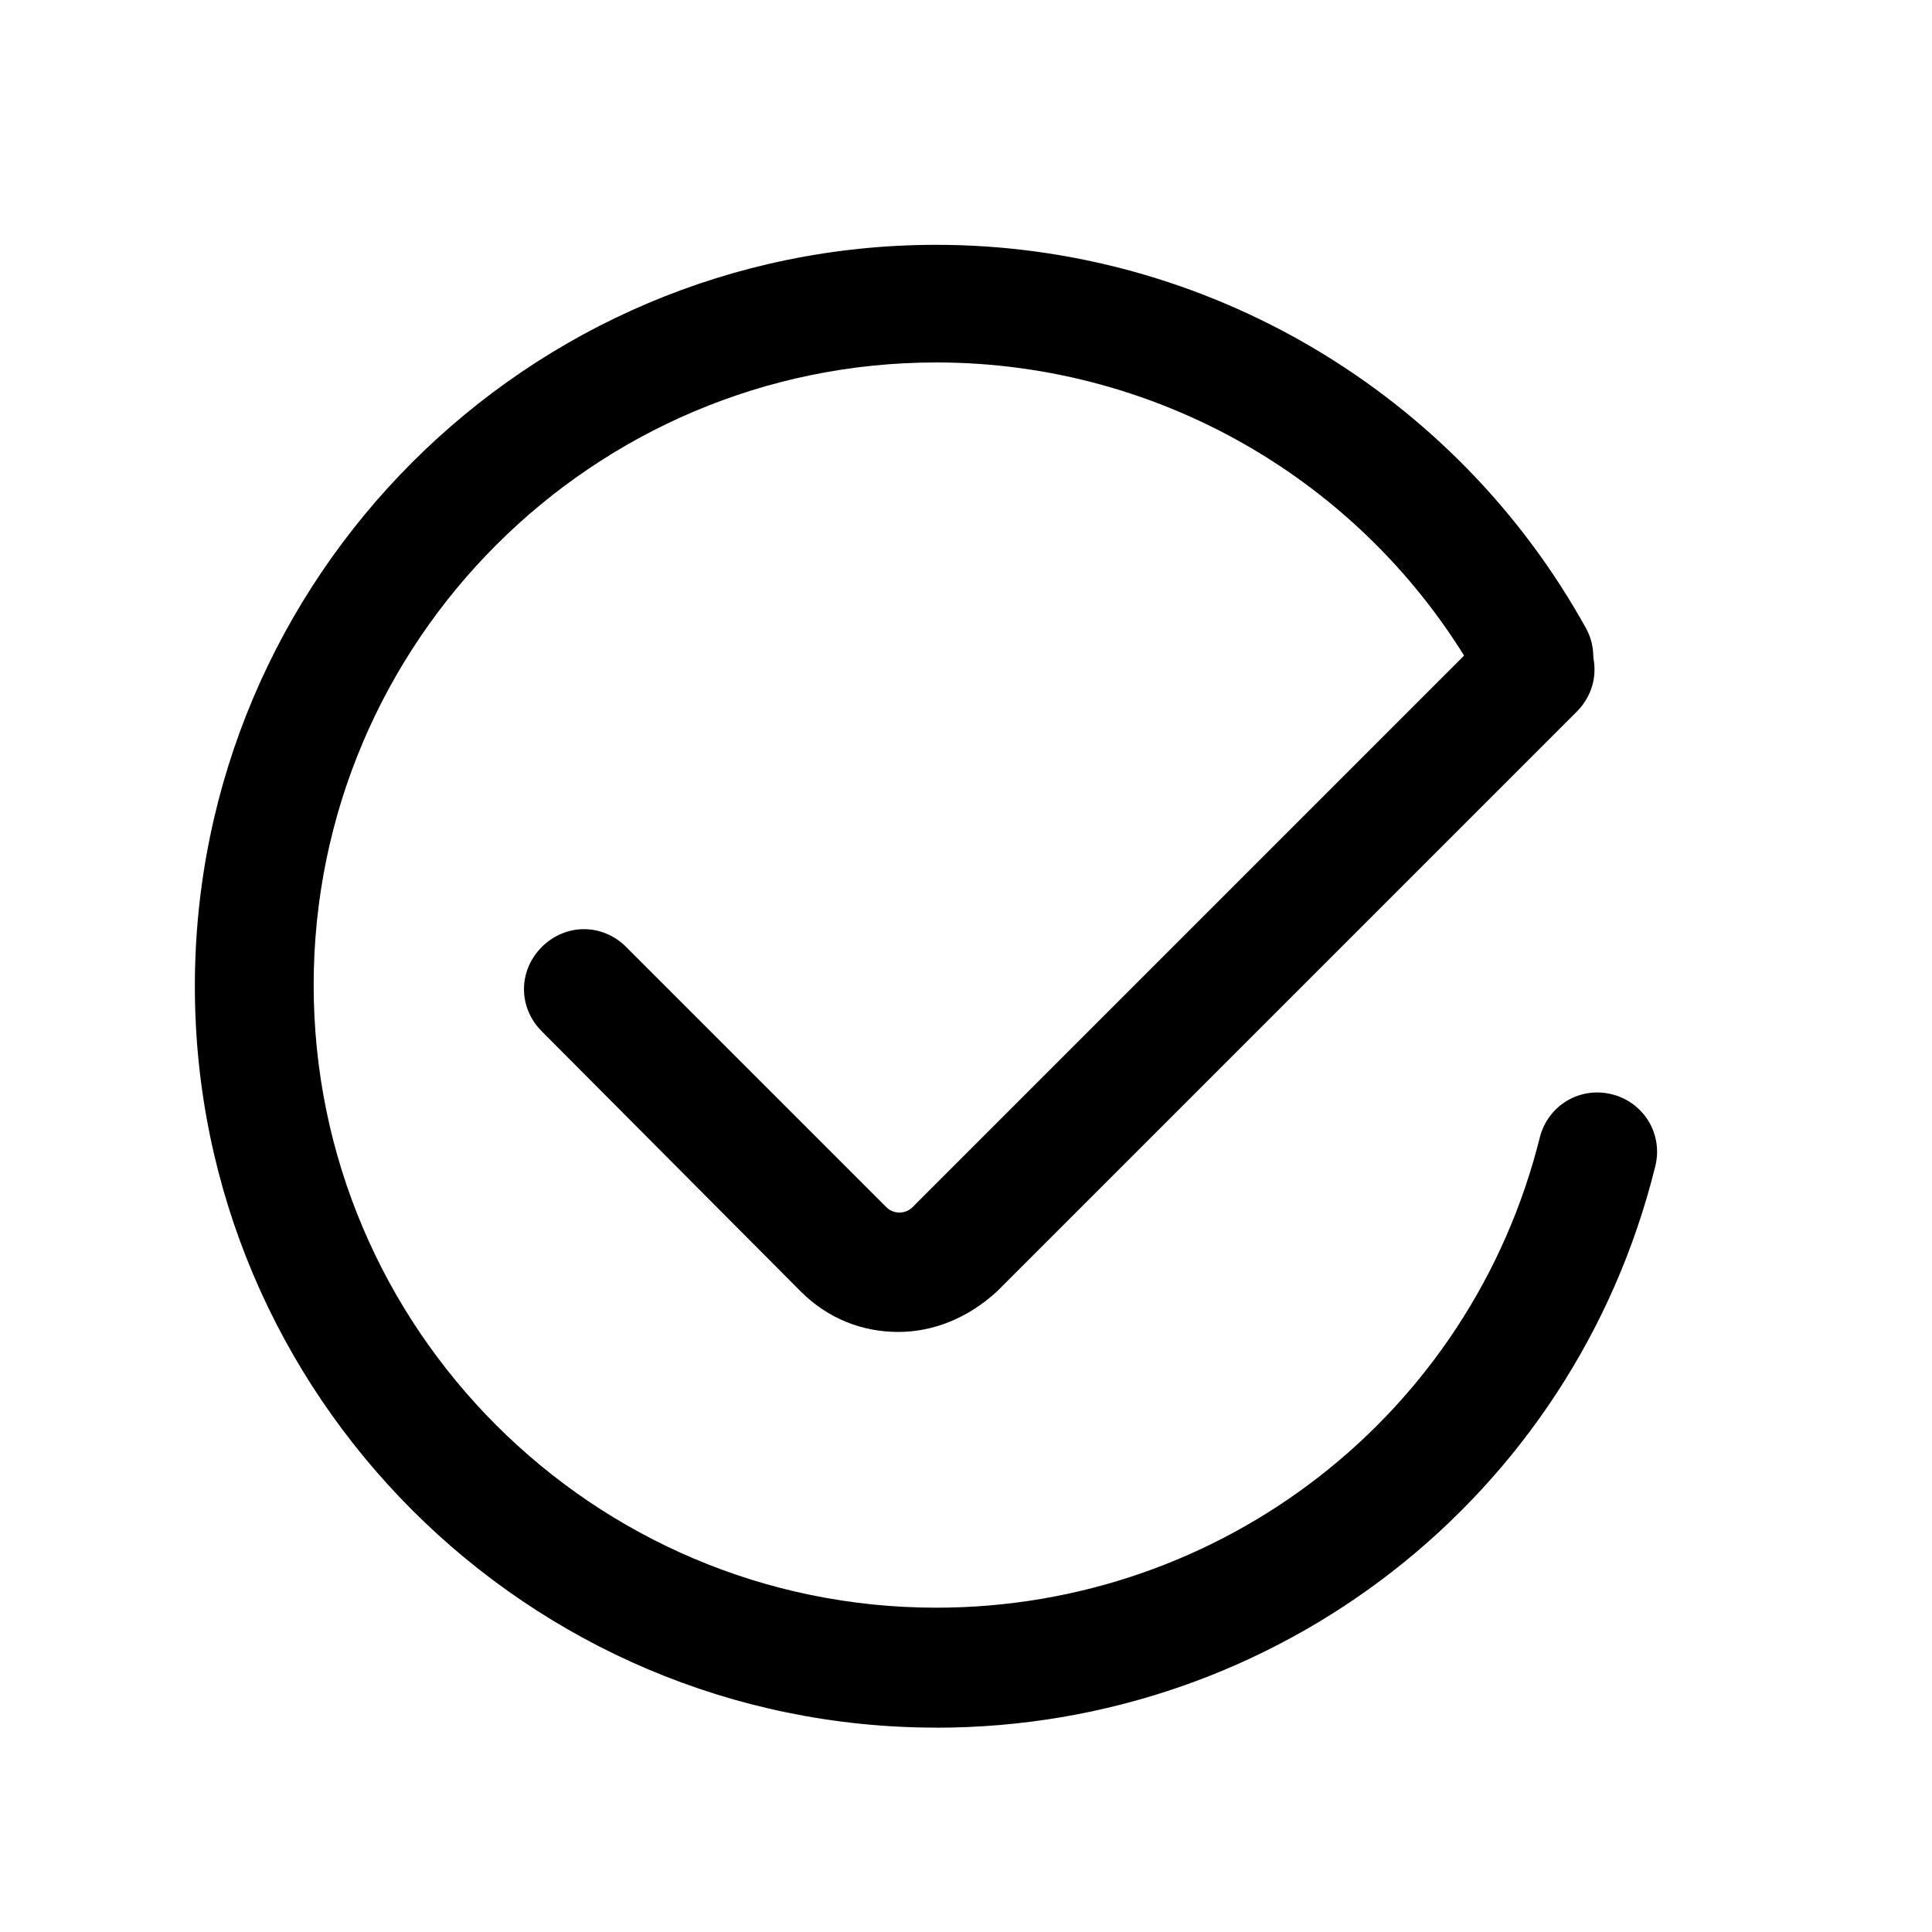 <?xml version="1.0" encoding="UTF-8"?>
<!-- The Best Svg Icon site in the world: iconSvg.co, Visit us! https://iconsvg.co -->
<svg fill="#000000" width="800px" height="800px" version="1.1" viewBox="144 144 512 512" xmlns="http://www.w3.org/2000/svg">
 <g>
  <path d="m392.12 601.84c-108.32 0-196.48-88.168-196.48-196.48 0-108.32 88.168-196.48 196.48-196.48 71.477 0 137.6 39.047 172.24 101.71 4.094 7.559 1.258 17.32-6.297 21.41-7.559 4.094-17.32 1.258-21.41-6.297-28.969-52.898-84.387-85.648-144.53-85.648-91 0-165 73.996-165 165 0 91.004 73.996 165 165 165 75.887 0 141.7-51.324 159.96-124.69 2.203-8.5 10.707-13.539 19.207-11.336 8.5 2.203 13.539 10.707 11.336 19.207-21.727 87.535-100.13 148.62-190.5 148.62z"/>
  <path d="m382.05 496.98c-9.445 0-18.578-3.465-25.82-10.707l-68.645-68.957c-6.297-6.297-6.297-16.059 0-22.355 6.297-6.297 16.059-6.297 22.355 0l68.957 68.957c1.891 1.891 5.039 1.891 6.926 0l153.66-153.66c6.297-6.297 16.059-6.297 22.355 0 6.297 6.297 6.297 16.059 0 22.355l-153.66 153.66c-7.559 6.926-16.688 10.707-26.137 10.707z"/>
 </g>
</svg>